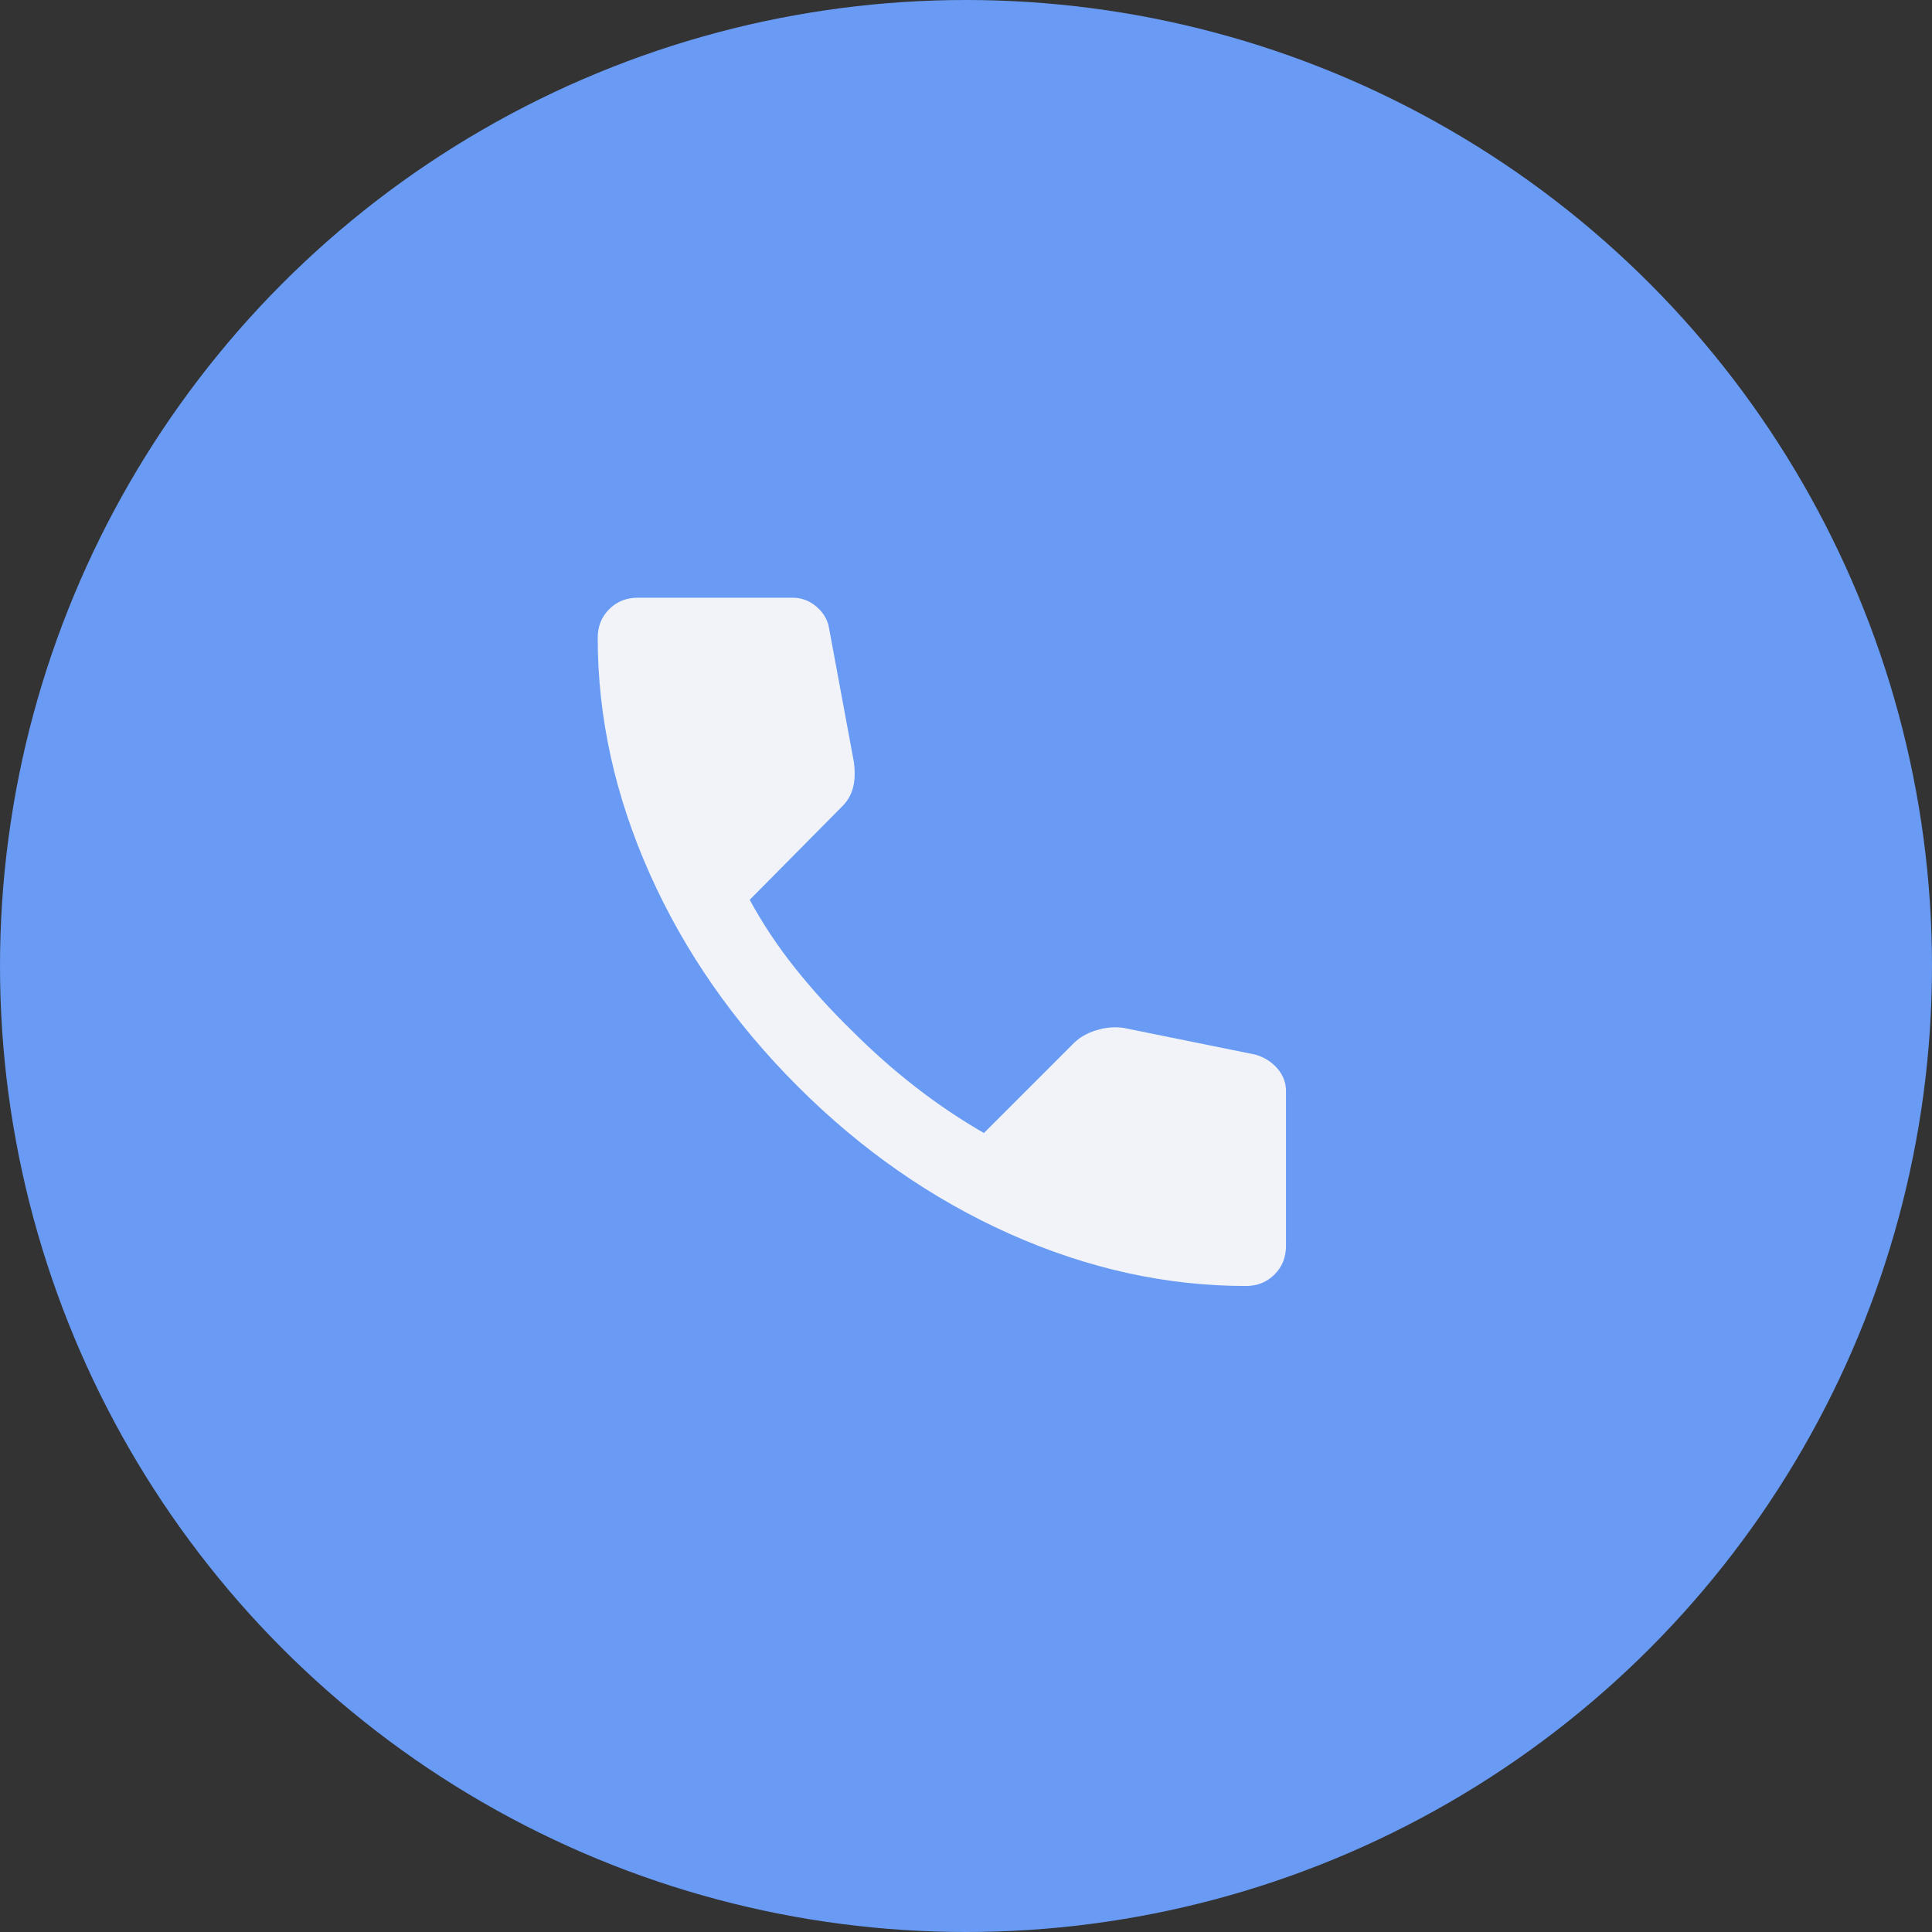 <?xml version="1.0" encoding="UTF-8"?> <svg xmlns="http://www.w3.org/2000/svg" width="40" height="40" viewBox="0 0 40 40" fill="none"><rect x="0" y="0" width="40" height="40" fill="#333333" stroke="none"/><circle cx="20" cy="20" r="20" fill="#699BF4"></circle><mask id="mask0_78_20" style="mask-type:alpha" maskUnits="userSpaceOnUse" x="10" y="10" width="19" height="19"><rect x="10" y="10" width="19" height="19" fill="#D9D9D9"></rect></mask><g mask="url(#mask0_78_20)"><path d="M25.794 26.625C24.144 26.625 22.515 26.265 20.905 25.546C19.296 24.827 17.831 23.808 16.512 22.488C15.192 21.169 14.173 19.704 13.454 18.095C12.735 16.485 12.375 14.856 12.375 13.206C12.375 12.969 12.454 12.771 12.613 12.613C12.771 12.454 12.969 12.375 13.206 12.375H16.413C16.597 12.375 16.762 12.438 16.907 12.563C17.052 12.688 17.138 12.837 17.165 13.008L17.679 15.779C17.706 15.99 17.699 16.168 17.659 16.314C17.62 16.459 17.547 16.584 17.442 16.69L15.522 18.629C15.786 19.117 16.099 19.589 16.462 20.044C16.825 20.5 17.224 20.938 17.659 21.36C18.068 21.769 18.497 22.149 18.946 22.498C19.394 22.848 19.869 23.168 20.371 23.458L22.231 21.598C22.35 21.479 22.505 21.39 22.696 21.331C22.888 21.271 23.076 21.255 23.26 21.281L25.992 21.835C26.176 21.888 26.328 21.984 26.447 22.122C26.566 22.261 26.625 22.416 26.625 22.587V25.794C26.625 26.031 26.546 26.229 26.387 26.387C26.229 26.546 26.031 26.625 25.794 26.625Z" fill="#F1F3F9"></path></g></svg> 